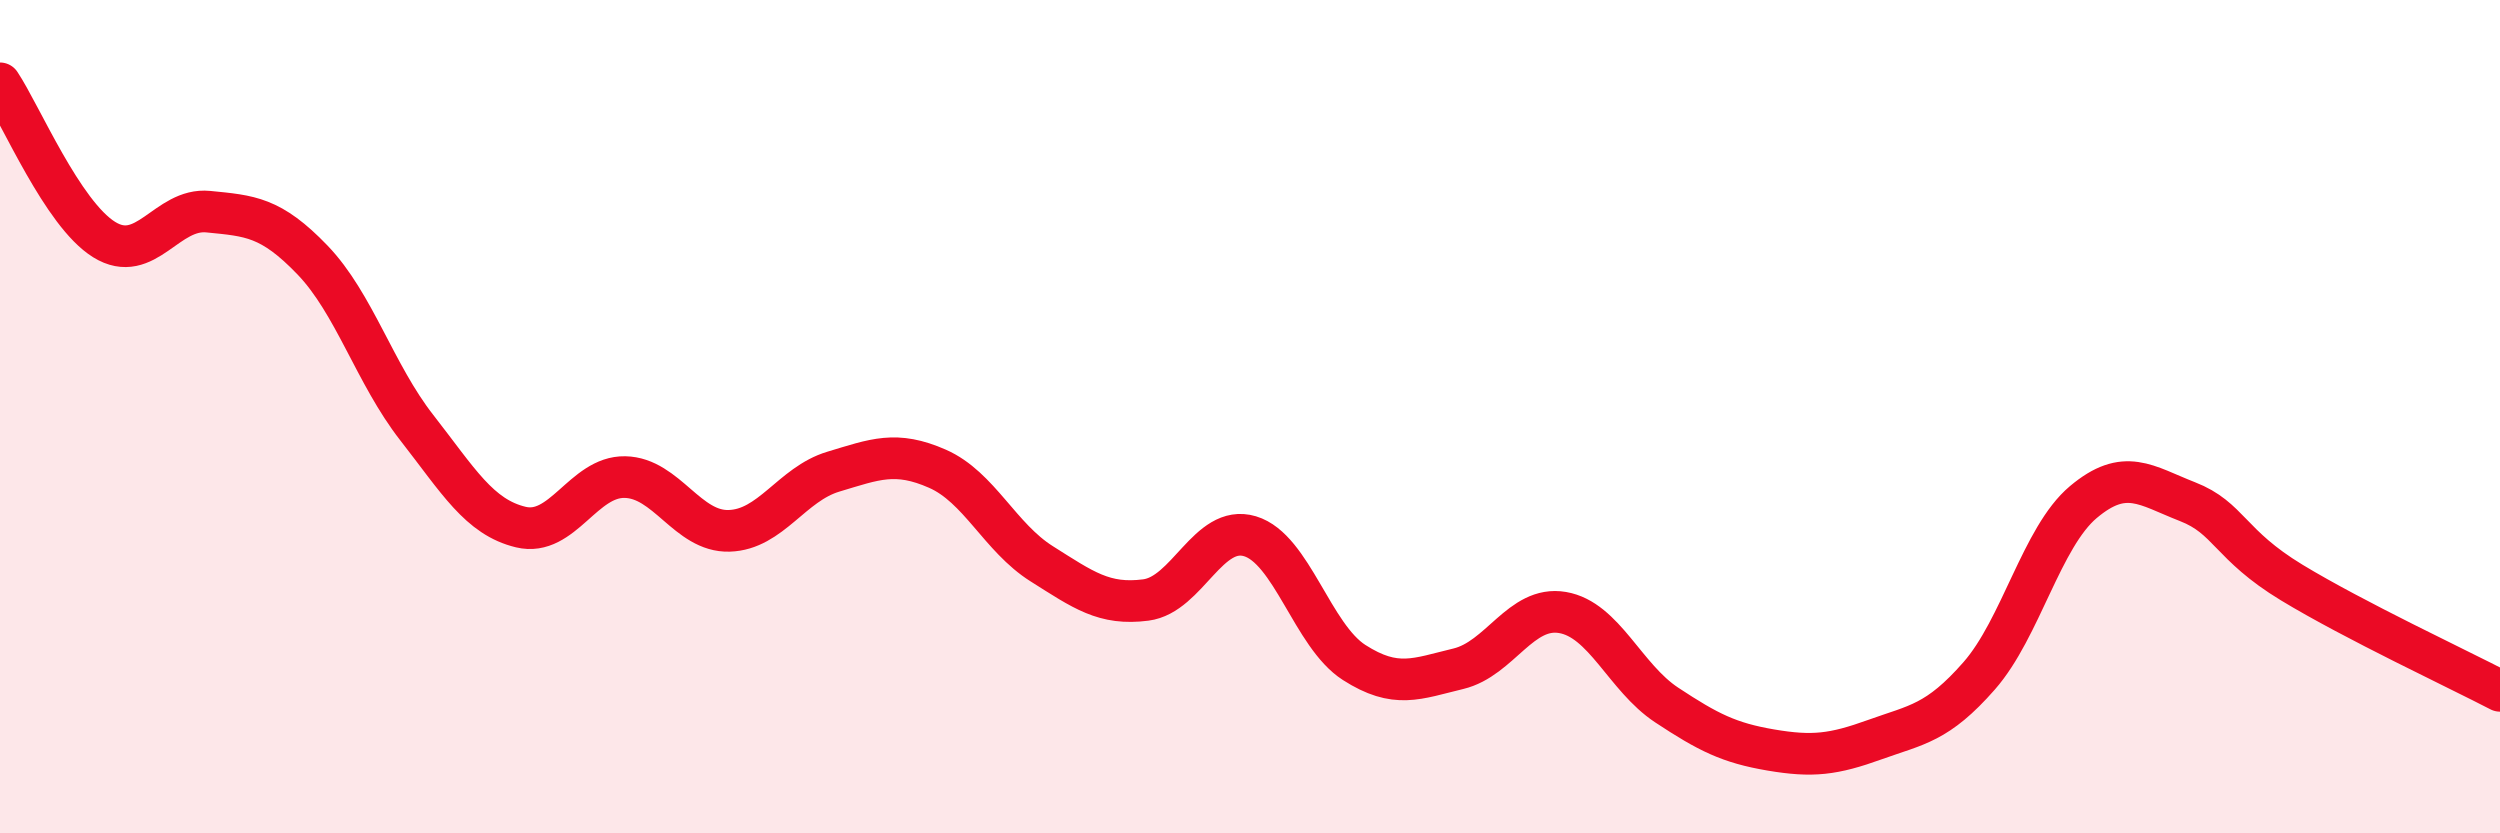 
    <svg width="60" height="20" viewBox="0 0 60 20" xmlns="http://www.w3.org/2000/svg">
      <path
        d="M 0,2 C 0.5,2.75 1.5,5.13 2.5,5.75 C 3.5,6.37 4,4.98 5,5.08 C 6,5.18 6.5,5.2 7.5,6.24 C 8.5,7.28 9,8.98 10,10.26 C 11,11.54 11.5,12.41 12.5,12.65 C 13.5,12.89 14,11.43 15,11.45 C 16,11.47 16.5,12.77 17.5,12.74 C 18.5,12.71 19,11.62 20,11.32 C 21,11.02 21.5,10.81 22.5,11.25 C 23.5,11.69 24,12.9 25,13.53 C 26,14.16 26.5,14.53 27.5,14.4 C 28.5,14.27 29,12.57 30,12.87 C 31,13.17 31.5,15.26 32.5,15.9 C 33.5,16.54 34,16.29 35,16.05 C 36,15.81 36.5,14.53 37.5,14.7 C 38.5,14.87 39,16.26 40,16.92 C 41,17.58 41.5,17.83 42.5,18 C 43.5,18.17 44,18.11 45,17.75 C 46,17.39 46.5,17.36 47.5,16.22 C 48.5,15.08 49,12.89 50,12.05 C 51,11.21 51.5,11.65 52.5,12.04 C 53.5,12.43 53.5,13.07 55,13.98 C 56.5,14.89 59,16.06 60,16.58L60 20L0 20Z"
        fill="#EB0A25"
        opacity="0.1"
        stroke-linecap="round"
        stroke-linejoin="round"
      />
      <path
        d="M 0,2 C 0.5,2.75 1.5,5.13 2.5,5.75 C 3.5,6.37 4,4.98 5,5.08 C 6,5.18 6.5,5.2 7.5,6.24 C 8.5,7.28 9,8.98 10,10.26 C 11,11.54 11.5,12.41 12.5,12.65 C 13.5,12.89 14,11.43 15,11.45 C 16,11.47 16.5,12.77 17.5,12.74 C 18.5,12.71 19,11.62 20,11.32 C 21,11.02 21.5,10.81 22.5,11.25 C 23.5,11.69 24,12.9 25,13.53 C 26,14.16 26.5,14.53 27.5,14.4 C 28.5,14.27 29,12.57 30,12.87 C 31,13.17 31.5,15.26 32.5,15.9 C 33.5,16.54 34,16.29 35,16.05 C 36,15.81 36.5,14.53 37.5,14.7 C 38.5,14.87 39,16.26 40,16.92 C 41,17.58 41.5,17.83 42.5,18 C 43.5,18.17 44,18.11 45,17.75 C 46,17.39 46.5,17.36 47.5,16.22 C 48.5,15.08 49,12.89 50,12.05 C 51,11.21 51.5,11.65 52.5,12.04 C 53.5,12.43 53.5,13.07 55,13.98 C 56.5,14.89 59,16.06 60,16.58"
        stroke="#EB0A25"
        stroke-width="1"
        fill="none"
        stroke-linecap="round"
        stroke-linejoin="round"
      />
    </svg>
  